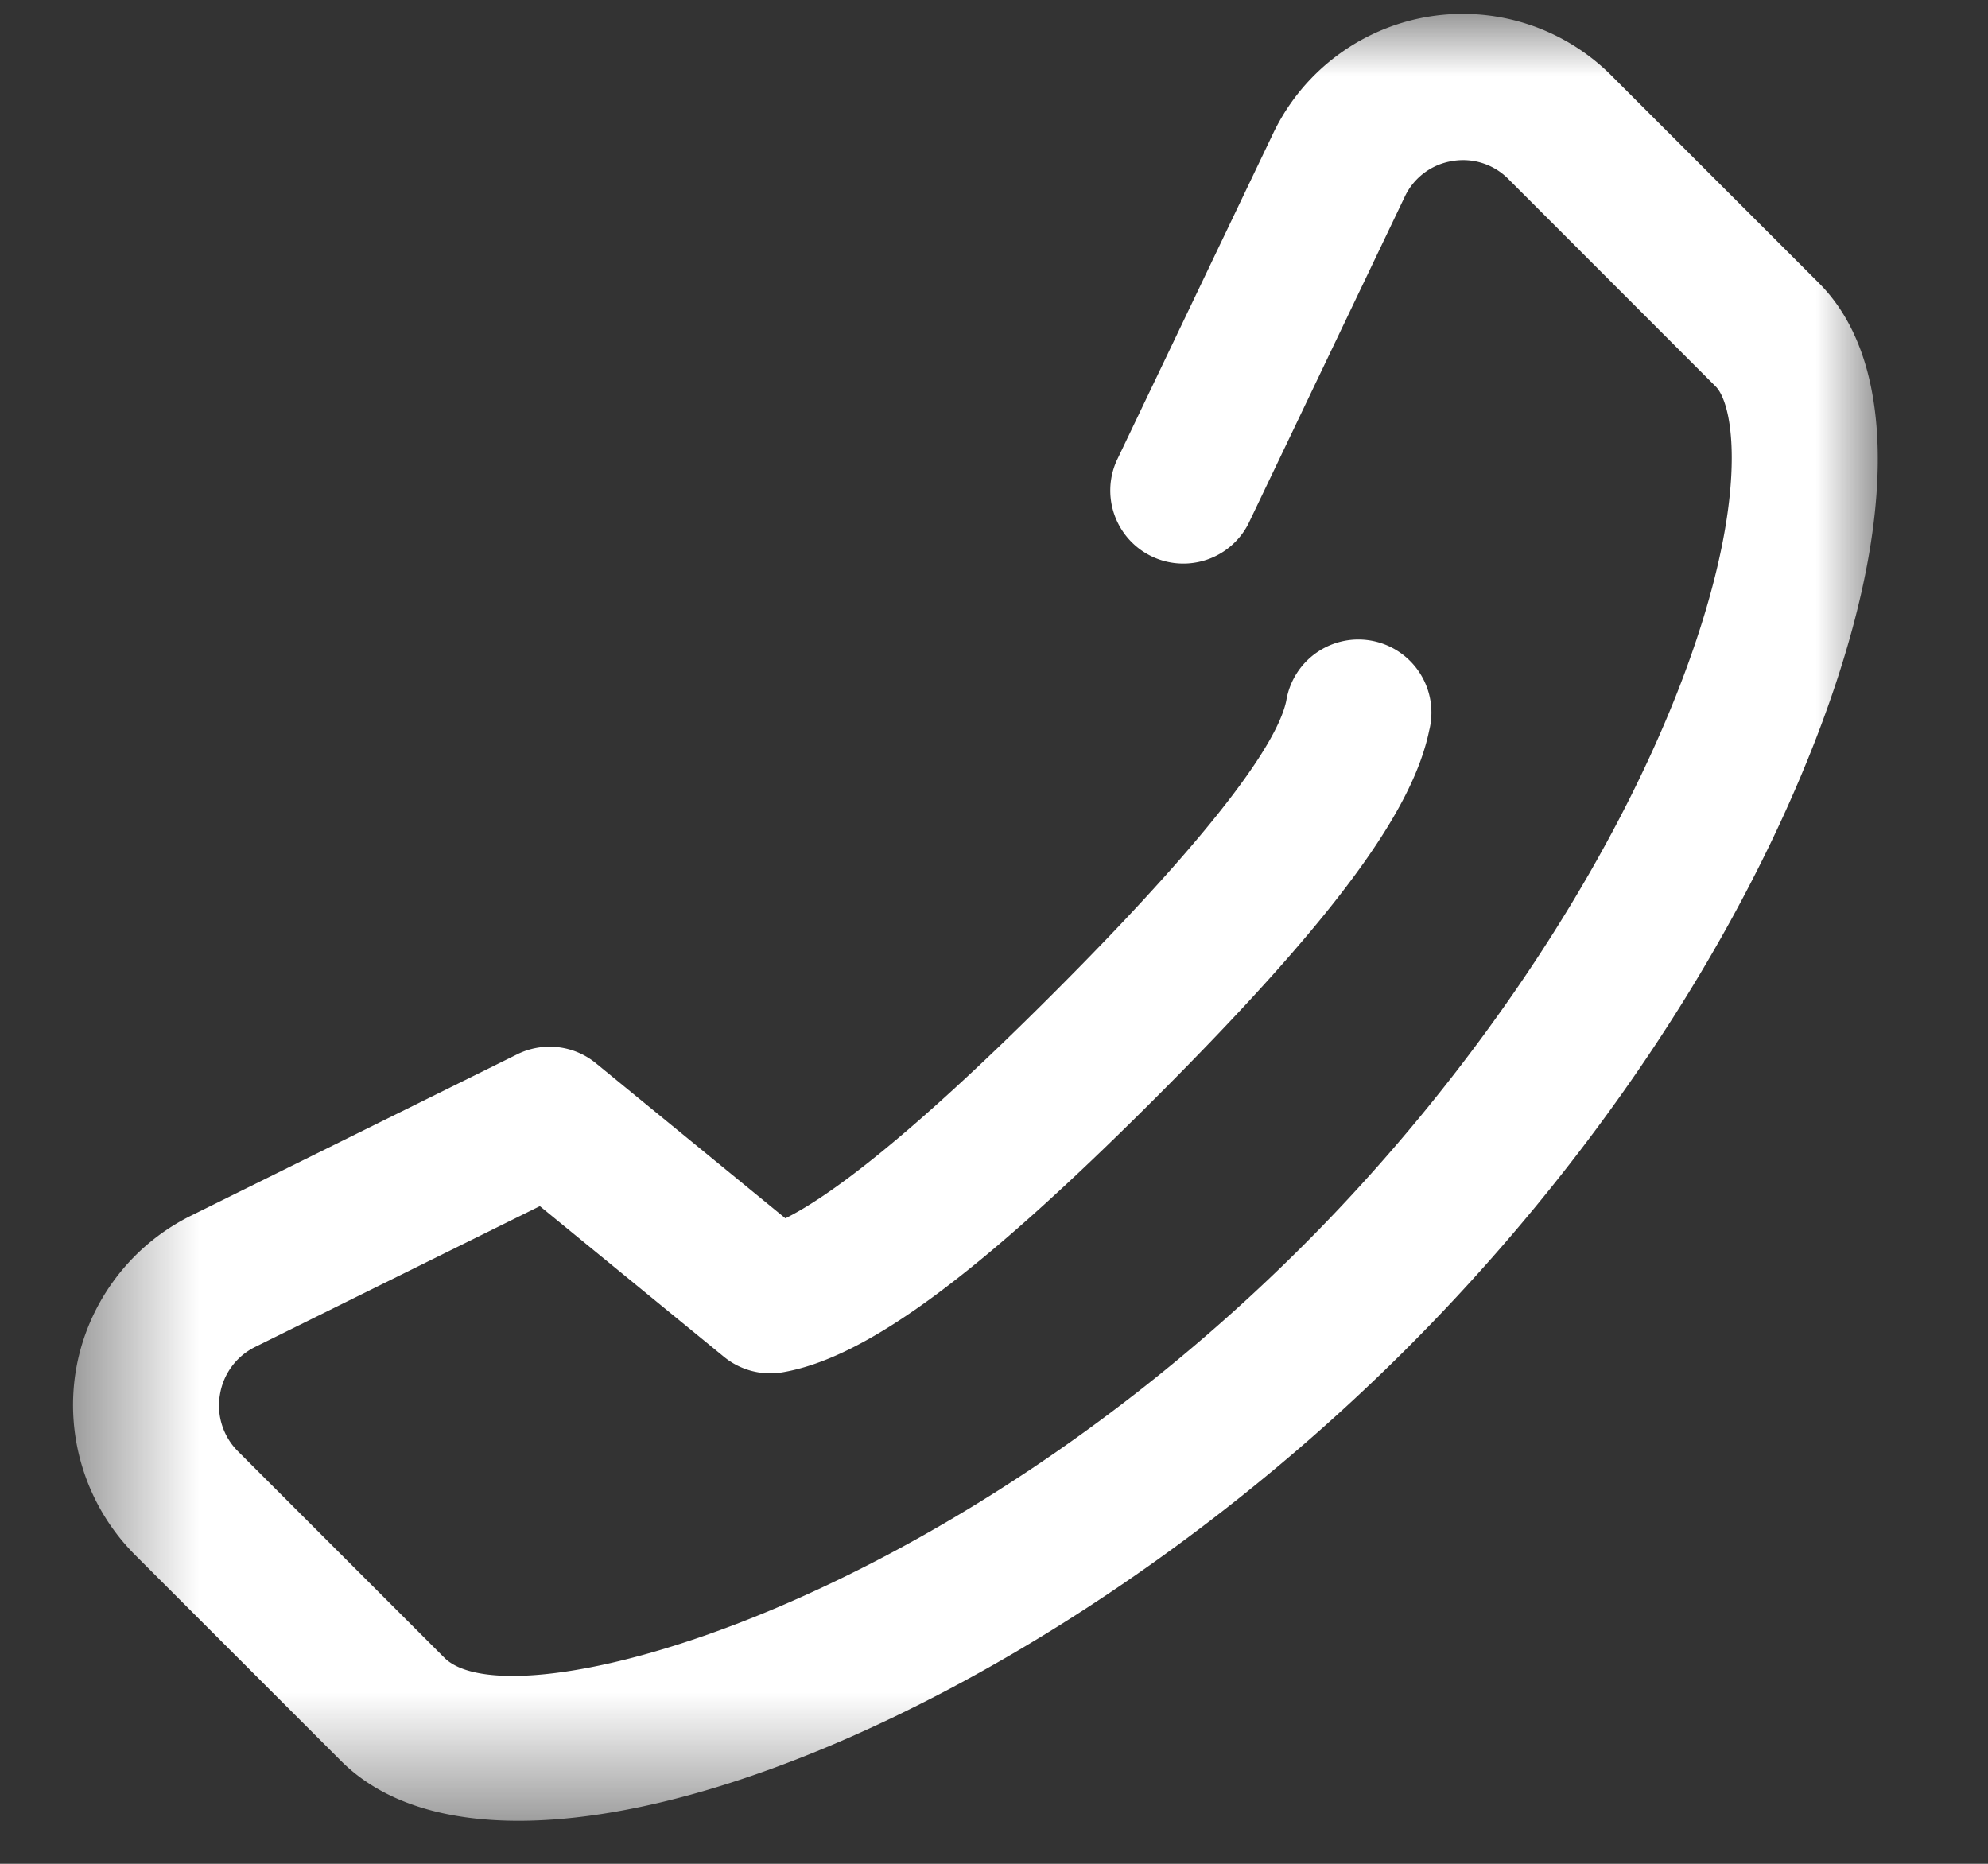 <svg width="16" height="15" xmlns="http://www.w3.org/2000/svg" xmlns:xlink="http://www.w3.org/1999/xlink"><rect width="100%" height="100%" fill="#333333" stroke="none"/><defs><path id="a" d="M0 14.541V0h14.525v14.541z"/></defs><g transform="matrix(-1 0 0 1 15.113 .113)" fill="none" fill-rule="evenodd"><mask id="b" fill="#fff"><use xlink:href="#a"/></mask><path d="M10.94 14.541c-1.884 0-4.834-1.486-7.148-3.8C2.335 9.284 1.169 7.55.51 5.864-.157 4.157-.17 2.81.473 2.166l1.66-1.66a1.691 1.691 0 0 1 2.734.456l1.26 2.635a.588.588 0 0 1-1.06.508L3.807 1.47a.511.511 0 0 0-.383-.287.512.512 0 0 0-.455.149L1.305 2.997c-.154.153-.281.95.3 2.44.593 1.517 1.693 3.147 3.018 4.472 2.956 2.956 6.377 3.855 6.913 3.32l1.66-1.66a.52.52 0 0 0 .147-.457.52.52 0 0 0-.286-.386l-2.289-1.132-1.482 1.213a.589.589 0 0 1-.473.124c-.671-.116-1.569-.777-3.002-2.21-1.404-1.405-2.063-2.288-2.2-2.953a.588.588 0 1 1 1.15-.24c.058.276.43.91 1.882 2.361 1.19 1.19 1.82 1.64 2.149 1.803l1.525-1.248a.587.587 0 0 1 .633-.072l2.628 1.3c.49.243.836.71.925 1.249.088.54-.09 1.092-.476 1.479l-1.66 1.66c-.328.328-.823.481-1.428.481" fill="#FFF" mask="url(#b)"/></g></svg>